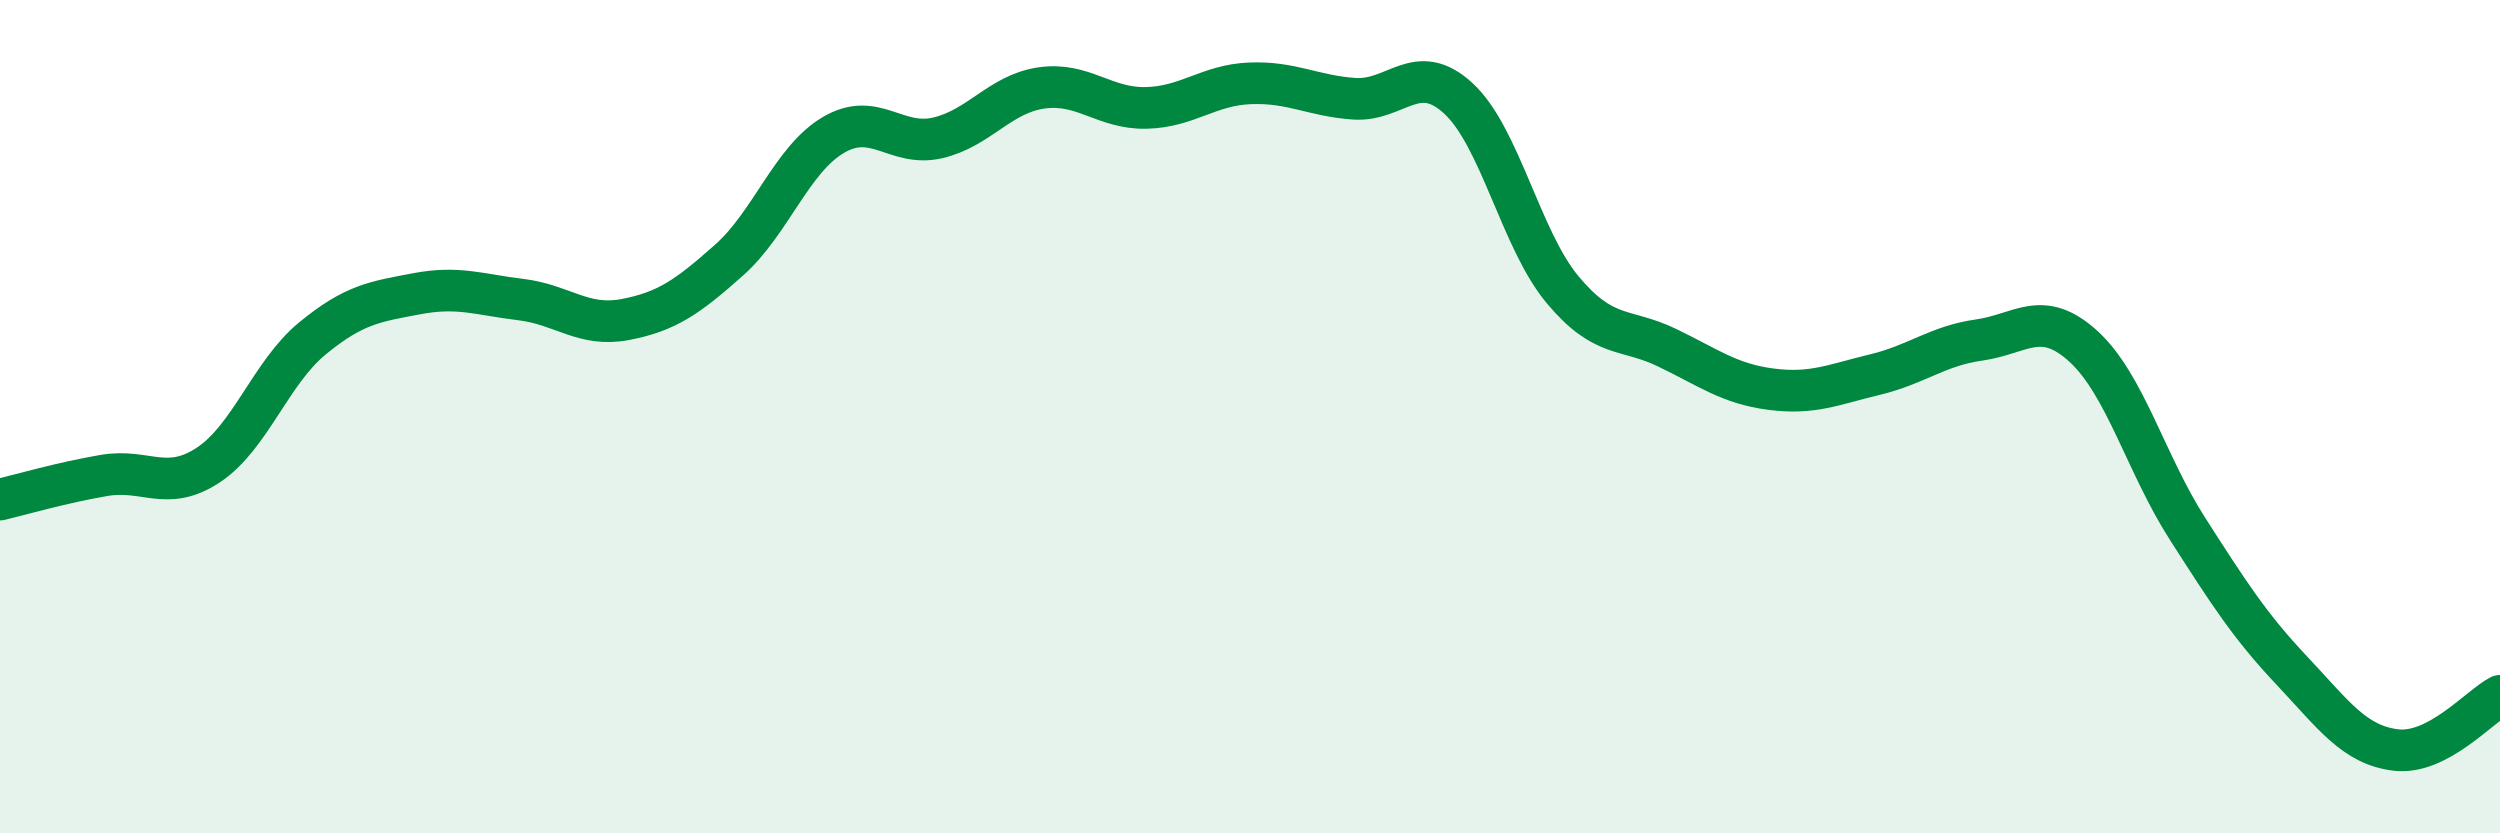 
    <svg width="60" height="20" viewBox="0 0 60 20" xmlns="http://www.w3.org/2000/svg">
      <path
        d="M 0,11.99 C 0.5,11.87 1.5,11.58 2.5,11.41 C 3.5,11.24 4,11.82 5,11.16 C 6,10.5 6.5,8.94 7.5,8.12 C 8.5,7.3 9,7.24 10,7.05 C 11,6.86 11.5,7.07 12.5,7.19 C 13.5,7.31 14,7.86 15,7.67 C 16,7.48 16.5,7.13 17.5,6.24 C 18.5,5.35 19,3.83 20,3.24 C 21,2.65 21.5,3.54 22.5,3.31 C 23.5,3.08 24,2.25 25,2.11 C 26,1.97 26.5,2.61 27.5,2.59 C 28.5,2.57 29,2.04 30,2 C 31,1.96 31.5,2.3 32.5,2.37 C 33.5,2.44 34,1.44 35,2.36 C 36,3.28 36.5,5.75 37.5,6.95 C 38.5,8.15 39,7.86 40,8.34 C 41,8.82 41.5,9.21 42.5,9.34 C 43.5,9.47 44,9.23 45,8.99 C 46,8.75 46.5,8.3 47.5,8.16 C 48.5,8.02 49,7.4 50,8.31 C 51,9.22 51.5,11.13 52.5,12.69 C 53.5,14.25 54,15.03 55,16.09 C 56,17.15 56.5,17.88 57.5,18 C 58.5,18.12 59.5,16.96 60,16.7L60 20L0 20Z"
        fill="#008740"
        opacity="0.1"
        stroke-linecap="round"
        stroke-linejoin="round"
      />
      <path
        d="M 0,11.99 C 0.5,11.87 1.5,11.58 2.5,11.41 C 3.5,11.24 4,11.82 5,11.16 C 6,10.5 6.5,8.94 7.5,8.12 C 8.5,7.3 9,7.24 10,7.05 C 11,6.86 11.5,7.07 12.5,7.19 C 13.5,7.31 14,7.86 15,7.67 C 16,7.48 16.5,7.13 17.5,6.24 C 18.5,5.35 19,3.83 20,3.24 C 21,2.65 21.5,3.54 22.5,3.31 C 23.5,3.08 24,2.25 25,2.11 C 26,1.97 26.5,2.61 27.5,2.59 C 28.5,2.57 29,2.04 30,2 C 31,1.96 31.5,2.3 32.5,2.37 C 33.5,2.44 34,1.44 35,2.36 C 36,3.28 36.5,5.75 37.5,6.95 C 38.5,8.15 39,7.86 40,8.34 C 41,8.82 41.5,9.21 42.5,9.34 C 43.5,9.47 44,9.23 45,8.99 C 46,8.75 46.5,8.3 47.5,8.16 C 48.5,8.02 49,7.4 50,8.31 C 51,9.22 51.5,11.13 52.5,12.69 C 53.5,14.25 54,15.03 55,16.09 C 56,17.15 56.5,17.88 57.5,18 C 58.5,18.12 59.5,16.96 60,16.7"
        stroke="#008740"
        stroke-width="1"
        fill="none"
        stroke-linecap="round"
        stroke-linejoin="round"
      />
    </svg>
  